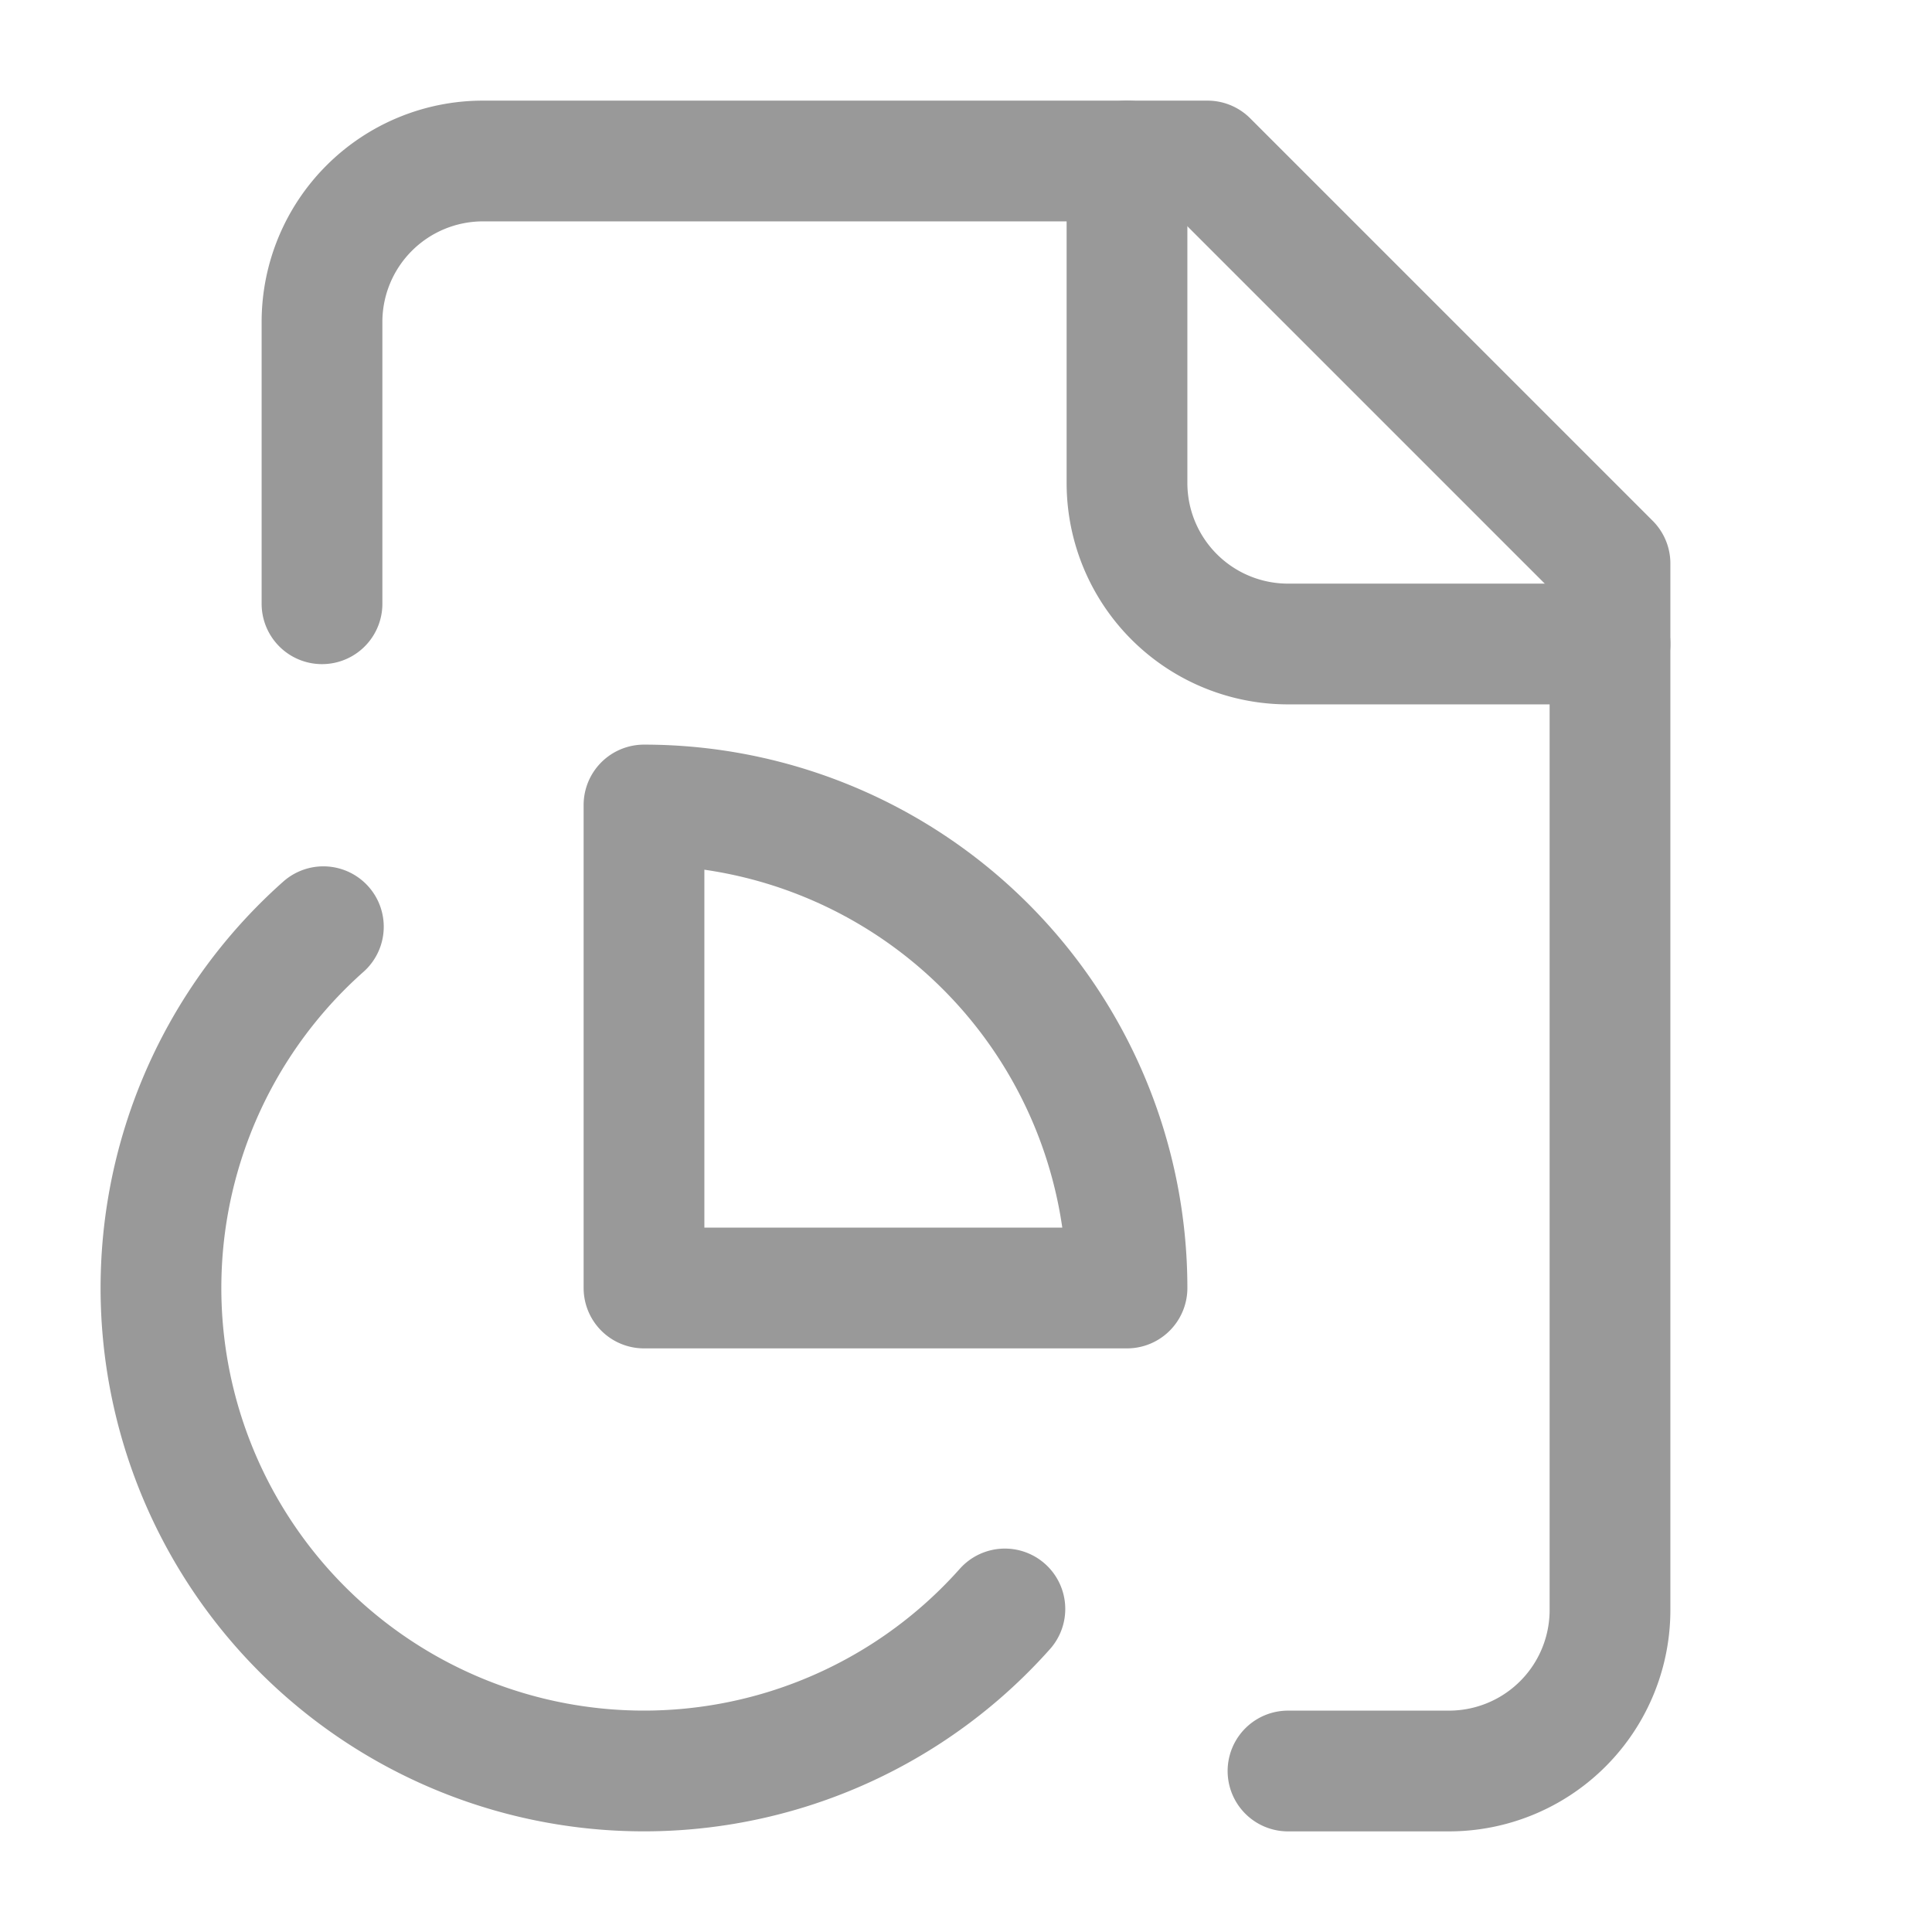 <svg xmlns="http://www.w3.org/2000/svg" width="16" height="16" fill="none" stroke="#999" stroke-linecap="round" stroke-linejoin="round" stroke-width="1.5" viewBox="0 0 24 24"><path d="M14 2v4a2 2 0 002 2h4"/><path d="M16 22h2a2 2 0 002-2V7l-5-5H6a2 2 0 00-2 2v3.5m.017 4.012a6 6 0 108.466 8.475"/><path d="M8 16v-6a6 6 0 016 6z"/></svg>